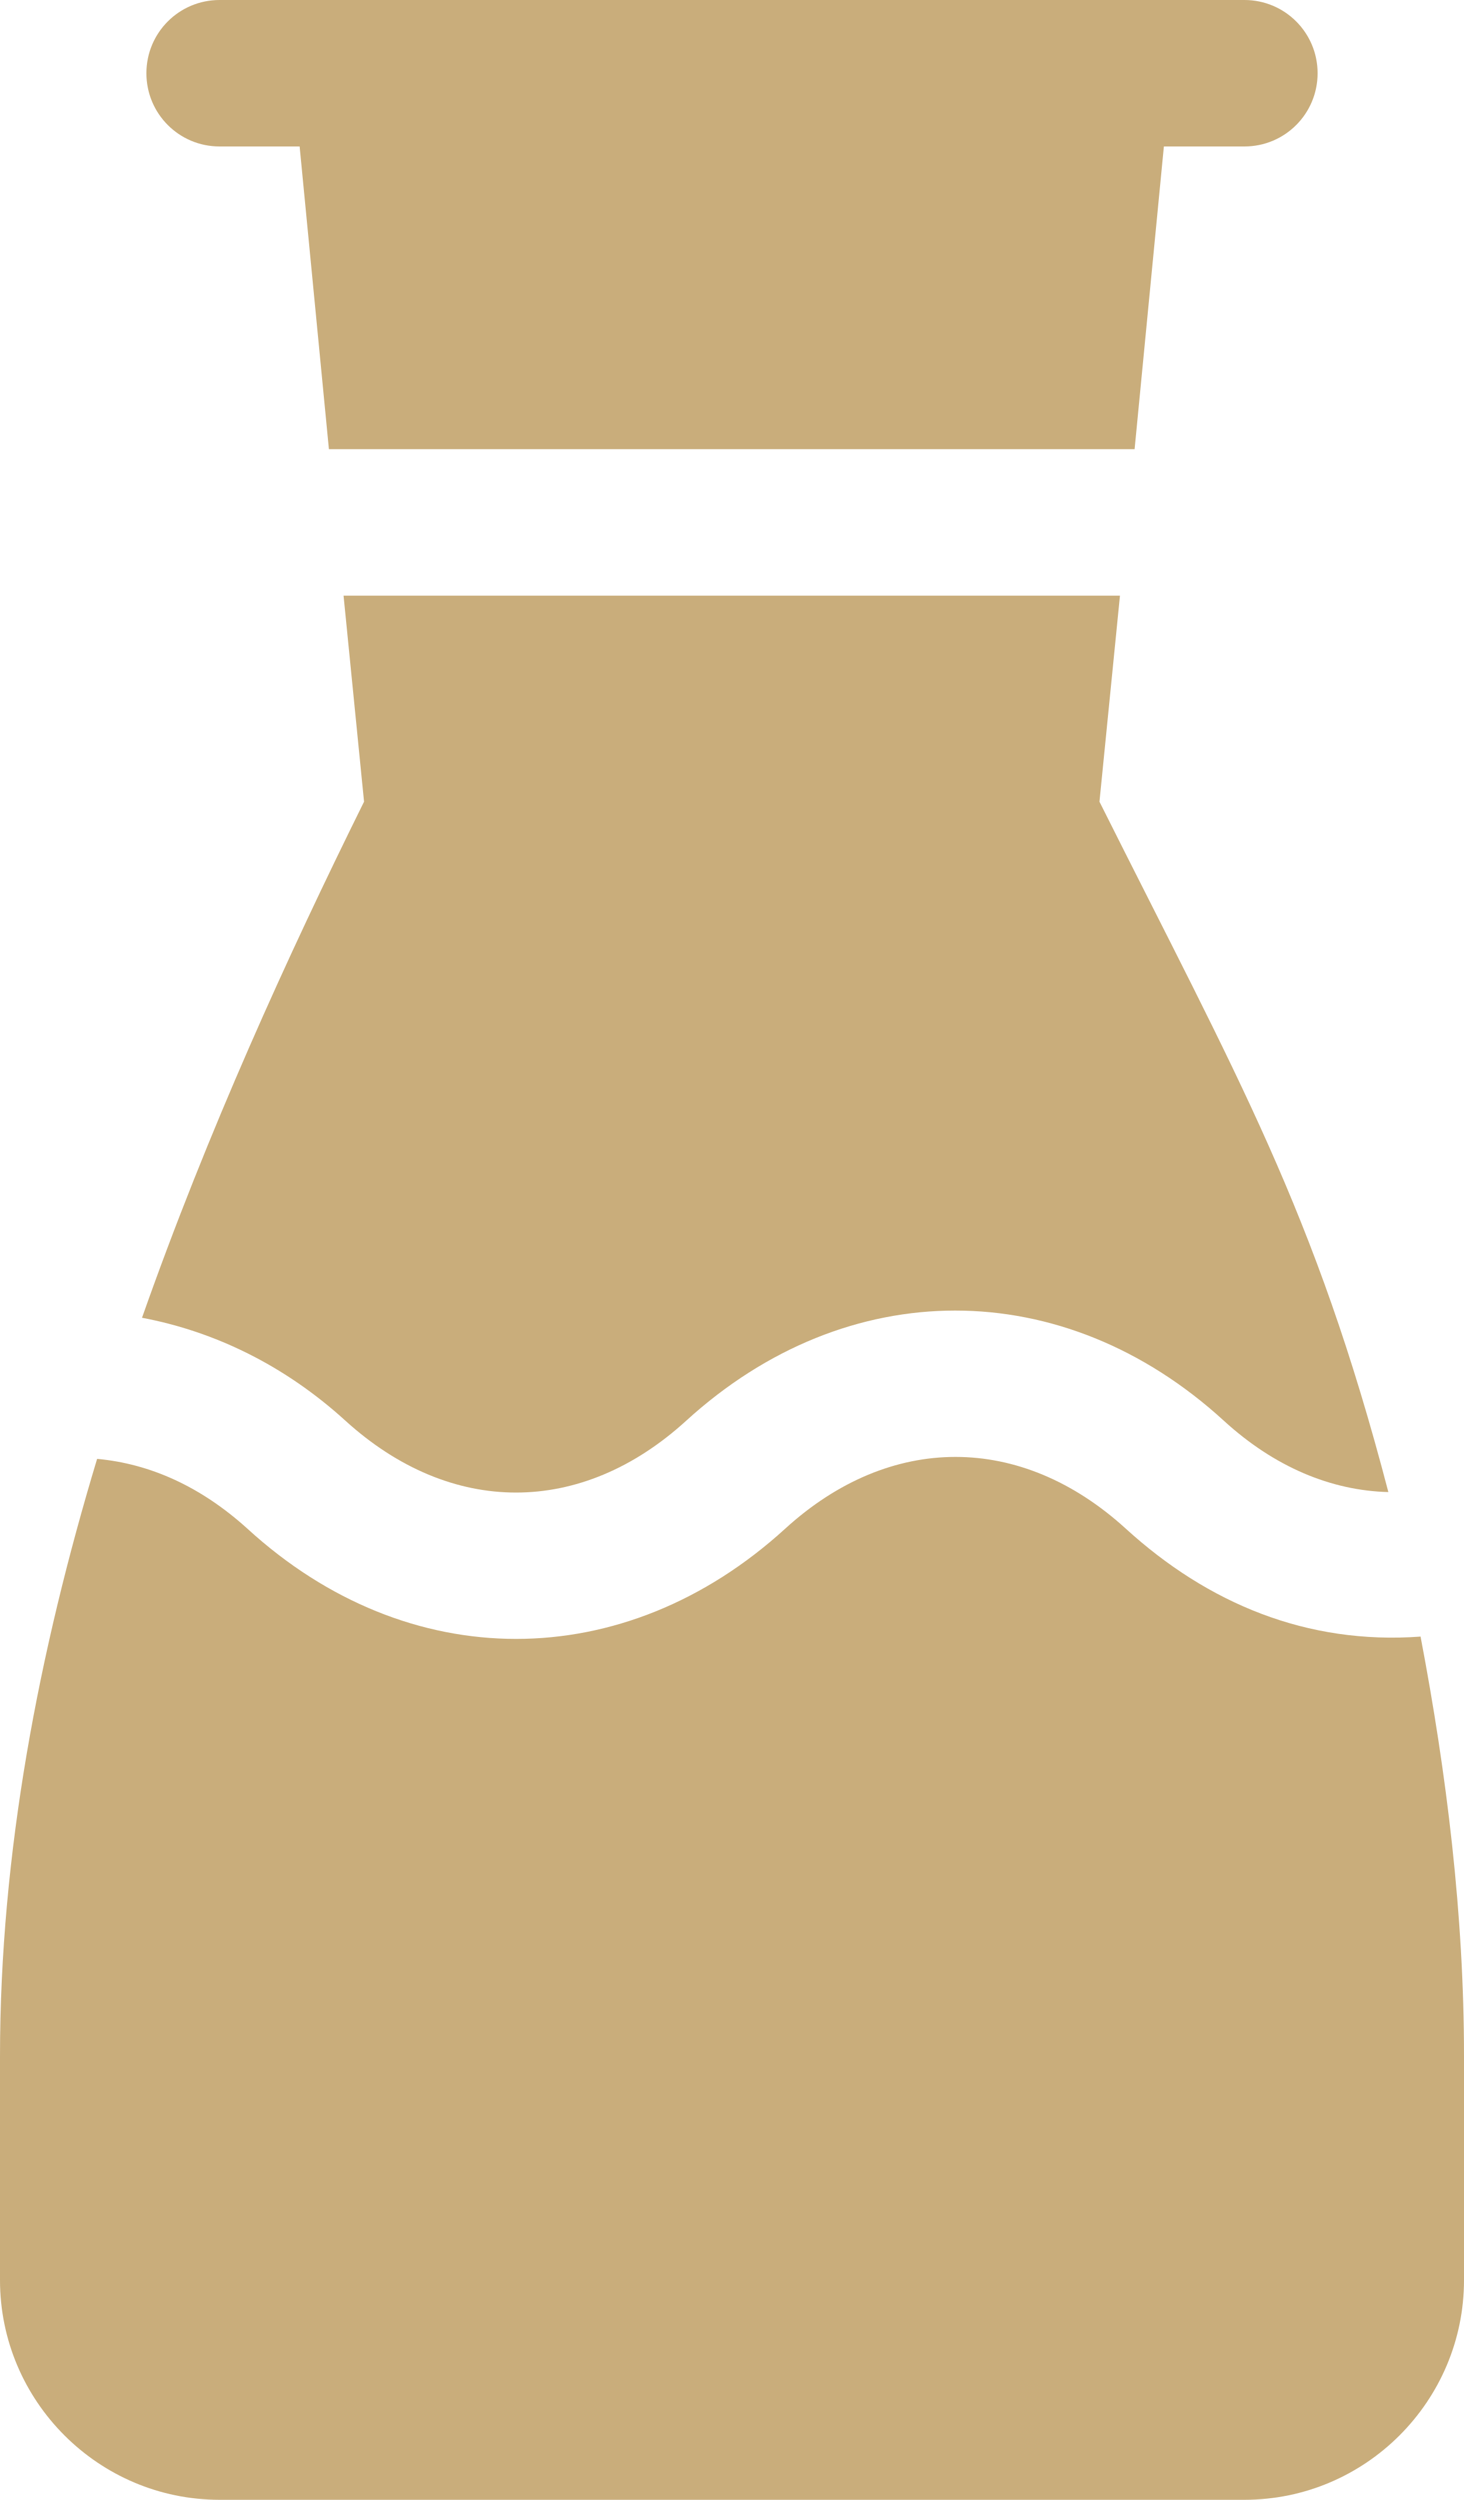 <?xml version="1.0" encoding="UTF-8"?> <!-- Generator: Adobe Illustrator 24.0.3, SVG Export Plug-In . SVG Version: 6.00 Build 0) --> <svg xmlns="http://www.w3.org/2000/svg" xmlns:xlink="http://www.w3.org/1999/xlink" version="1.1" id="Capa_1" x="0px" y="0px" viewBox="0 0 300 512" style="enable-background:new 0 0 300 512;" xml:space="preserve" fill="#c9ad7b"> <g> <path d="M140.6,291c33-30.1,77.3-30.1,110.2,0c10.4,9.5,22,14.3,33.7,14.6c-15.1-57.8-30.7-84.5-59.2-141.4l4.2-42.2H70.4l4.2,42.2 c-15.6,31.5-32,67.4-45.5,105.7c14.9,2.8,29.3,9.8,41.7,21.1C92.4,310.6,119.1,310.6,140.6,291z"></path> <path d="M45,30h16.4l6,62h165.1l6-62H255c8.3,0,15-6.7,15-15s-6.7-15-15-15C184.7,0,114.9,0,45,0c-8.3,0-15,6.7-15,15 S36.7,30,45,30z"></path> <path d="M291.1,335.2c-23.3,1.7-43.6-6.8-60.4-22.1c-21.5-19.6-48.3-19.6-69.8,0c-33,30.1-77.3,30.1-110.2,0 c-9.5-8.6-19.9-13.3-30.8-14.3C8,338.2,0,379.5,0,421.2V467c0,24.8,20.2,45,45,45h210c24.8,0,45-20.2,45-45v-45.9 C300,392.3,296.5,363.6,291.1,335.2z"></path> </g> </svg> 